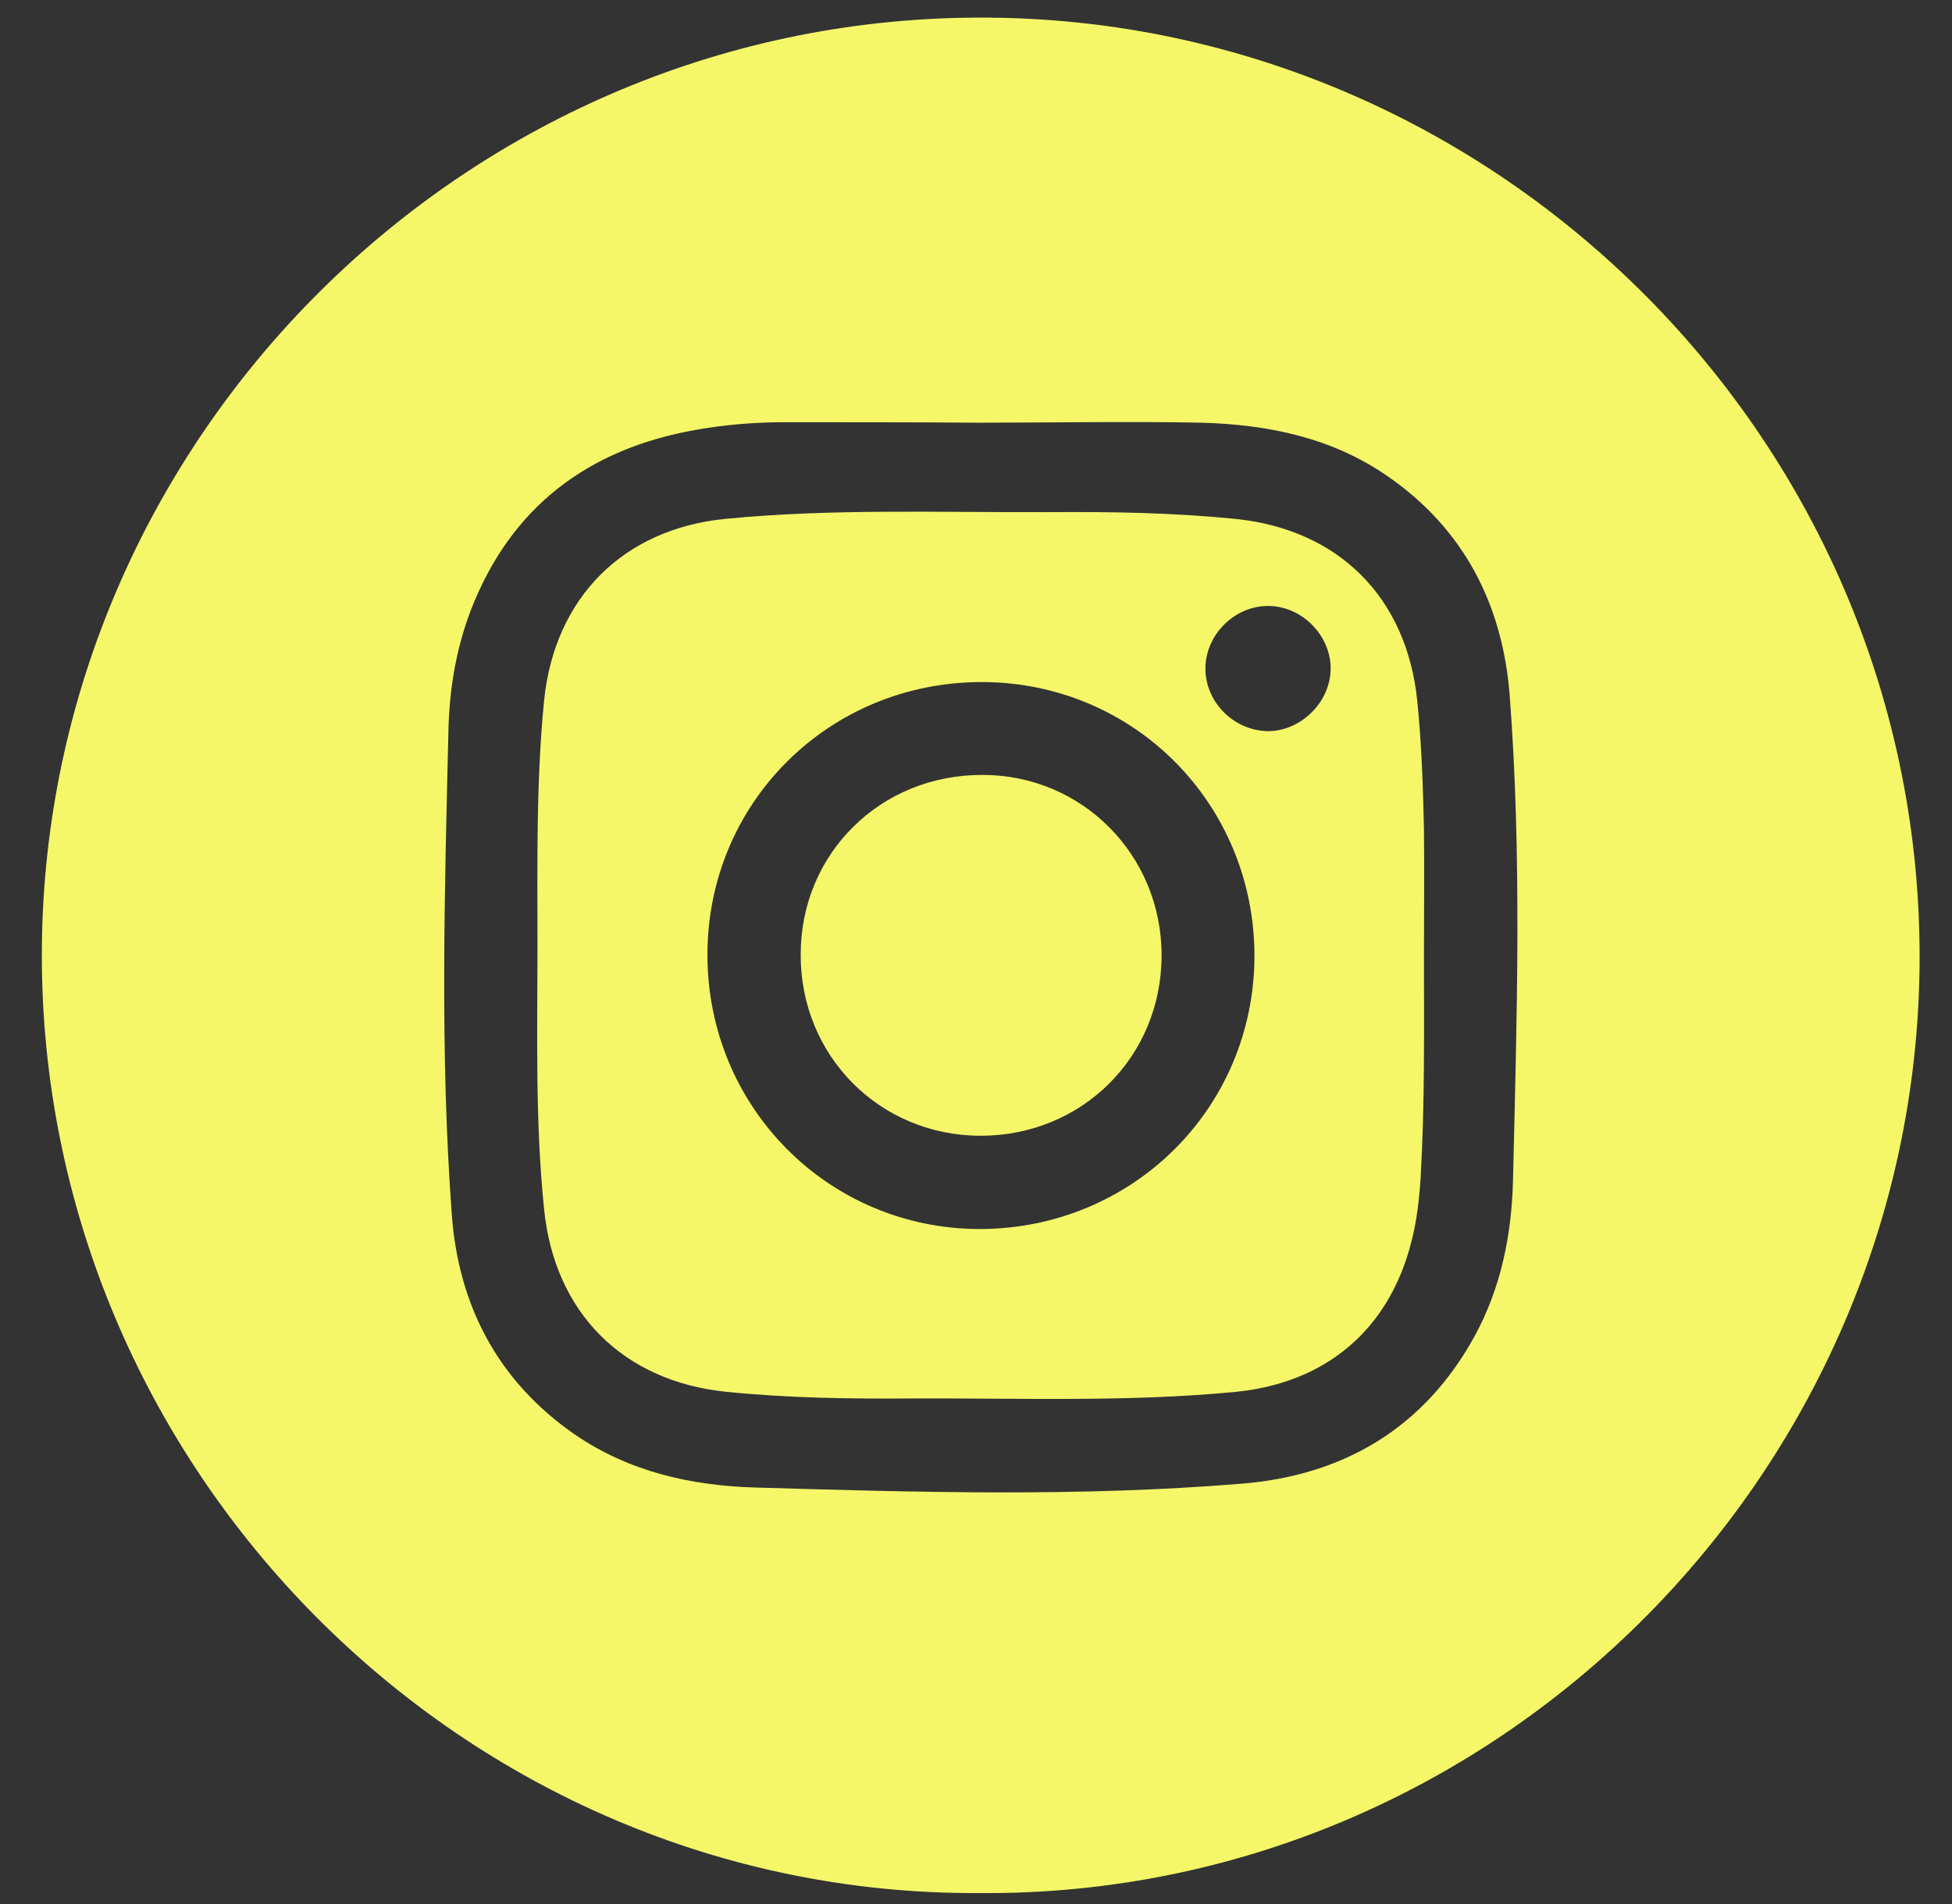 <svg width="41" height="40" viewBox="0 0 41 40" fill="none" xmlns="http://www.w3.org/2000/svg">
<rect x="0" y="0" width="41" height="40" fill="#333333" stroke="none"/>
<path d="M20.569 39.77C9.719 39.83 0.819 30.82 0.879 19.96C0.939 9.21 9.819 0.3 20.729 0.37C31.479 0.43 40.409 9.32 40.319 20.26C40.229 30.99 31.369 39.859 20.569 39.77ZM20.559 8.88C19.199 8.87 17.849 8.87 16.489 8.87C15.859 8.87 15.239 8.92 14.619 9.03C12.349 9.43 10.729 10.65 9.889 12.82C9.579 13.63 9.439 14.48 9.419 15.34C9.339 18.73 9.239 22.12 9.489 25.51C9.629 27.43 10.459 29.02 12.079 30.14C13.219 30.92 14.519 31.21 15.859 31.25C19.259 31.35 22.669 31.45 26.069 31.17C28.219 31 29.919 30 30.979 28.059C31.529 27.049 31.749 25.939 31.779 24.809C31.859 21.41 31.969 18 31.709 14.6C31.559 12.7 30.749 11.11 29.139 10C27.969 9.19 26.629 8.92 25.239 8.88C23.679 8.85 22.119 8.88 20.559 8.88Z" fill="#F5F769"/>
<path d="M29.909 20.059C29.909 21.619 29.929 23.18 29.839 24.74C29.809 25.2 29.759 25.66 29.639 26.11C29.169 27.93 27.859 29.05 25.959 29.24C23.689 29.46 21.409 29.369 19.129 29.379C17.839 29.389 16.549 29.37 15.259 29.24C13.089 29.02 11.649 27.58 11.429 25.41C11.239 23.57 11.289 21.729 11.289 19.889C11.289 18.159 11.259 16.429 11.429 14.709C11.649 12.559 13.089 11.11 15.239 10.9C17.499 10.68 19.769 10.769 22.029 10.759C23.339 10.749 24.639 10.77 25.939 10.9C28.119 11.12 29.549 12.55 29.769 14.73C29.859 15.62 29.889 16.52 29.909 17.41C29.919 18.29 29.909 19.179 29.909 20.059ZM26.349 20.089C26.349 16.889 23.819 14.339 20.639 14.329C17.419 14.319 14.859 16.859 14.859 20.059C14.859 23.249 17.389 25.81 20.569 25.82C23.779 25.82 26.339 23.289 26.349 20.089ZM27.949 14.059C27.959 13.369 27.369 12.75 26.669 12.73C25.959 12.71 25.329 13.31 25.319 14.03C25.309 14.73 25.889 15.33 26.599 15.36C27.299 15.38 27.939 14.769 27.949 14.059Z" fill="#F5F769"/>
<path d="M24.398 20.07C24.398 22.2 22.728 23.86 20.598 23.86C18.478 23.86 16.808 22.179 16.818 20.049C16.818 17.929 18.498 16.27 20.639 16.28C22.729 16.28 24.398 17.96 24.398 20.07Z" fill="#F5F769"/>
</svg>
